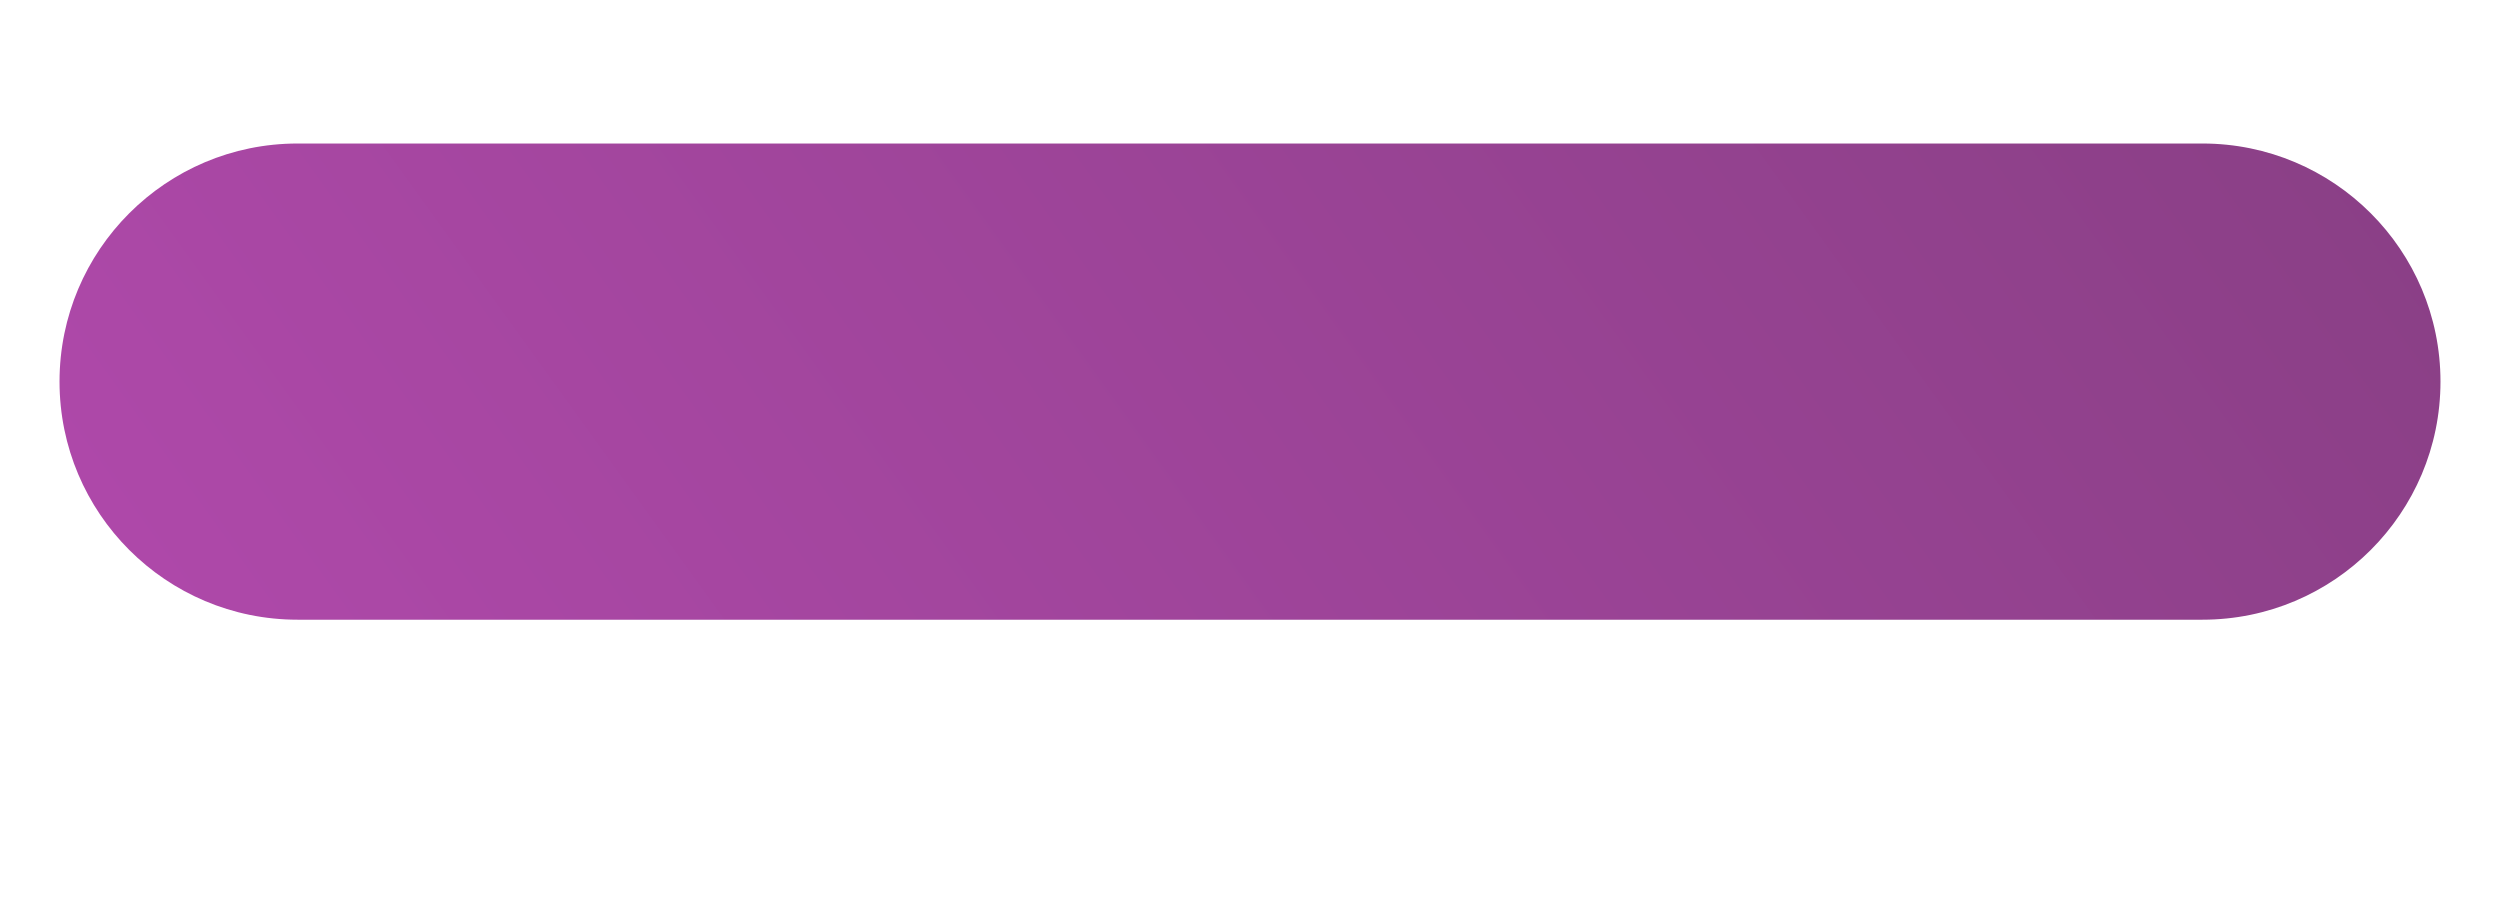 <?xml version="1.0" encoding="UTF-8"?> <svg xmlns="http://www.w3.org/2000/svg" width="420" height="151" viewBox="0 0 420 151" fill="none"> <g filter="url(#filter0_d)"> <path d="M370 22H50C27.909 22 10 39.908 10 62V62C10 84.091 27.909 102 50 102H370C392.091 102 410 84.091 410 62C410 39.908 392.091 22 370 22Z" fill="url(#paint0_linear)"></path> </g> <defs> <filter id="filter0_d" x="6" y="20.11" width="408" height="88" filterUnits="userSpaceOnUse" color-interpolation-filters="sRGB"> <feFlood flood-opacity="0" result="BackgroundImageFix"></feFlood> <feColorMatrix in="SourceAlpha" type="matrix" values="0 0 0 0 0 0 0 0 0 0 0 0 0 0 0 0 0 0 127 0"></feColorMatrix> <feOffset dy="2.11"></feOffset> <feGaussianBlur stdDeviation="2"></feGaussianBlur> <feColorMatrix type="matrix" values="0 0 0 0 0.44 0 0 0 0 0.544 0 0 0 0 0.7 0 0 0 0.4 0"></feColorMatrix> <feBlend mode="normal" in2="BackgroundImageFix" result="effect1_dropShadow"></feBlend> <feBlend mode="normal" in="SourceGraphic" in2="effect1_dropShadow" result="shape"></feBlend> </filter> <linearGradient id="paint0_linear" x1="6.501" y1="102" x2="309.838" y2="-116.599" gradientUnits="userSpaceOnUse"> <stop stop-color="#B049AB"></stop> <stop offset="1" stop-color="#893F85"></stop> </linearGradient> </defs> </svg> 
